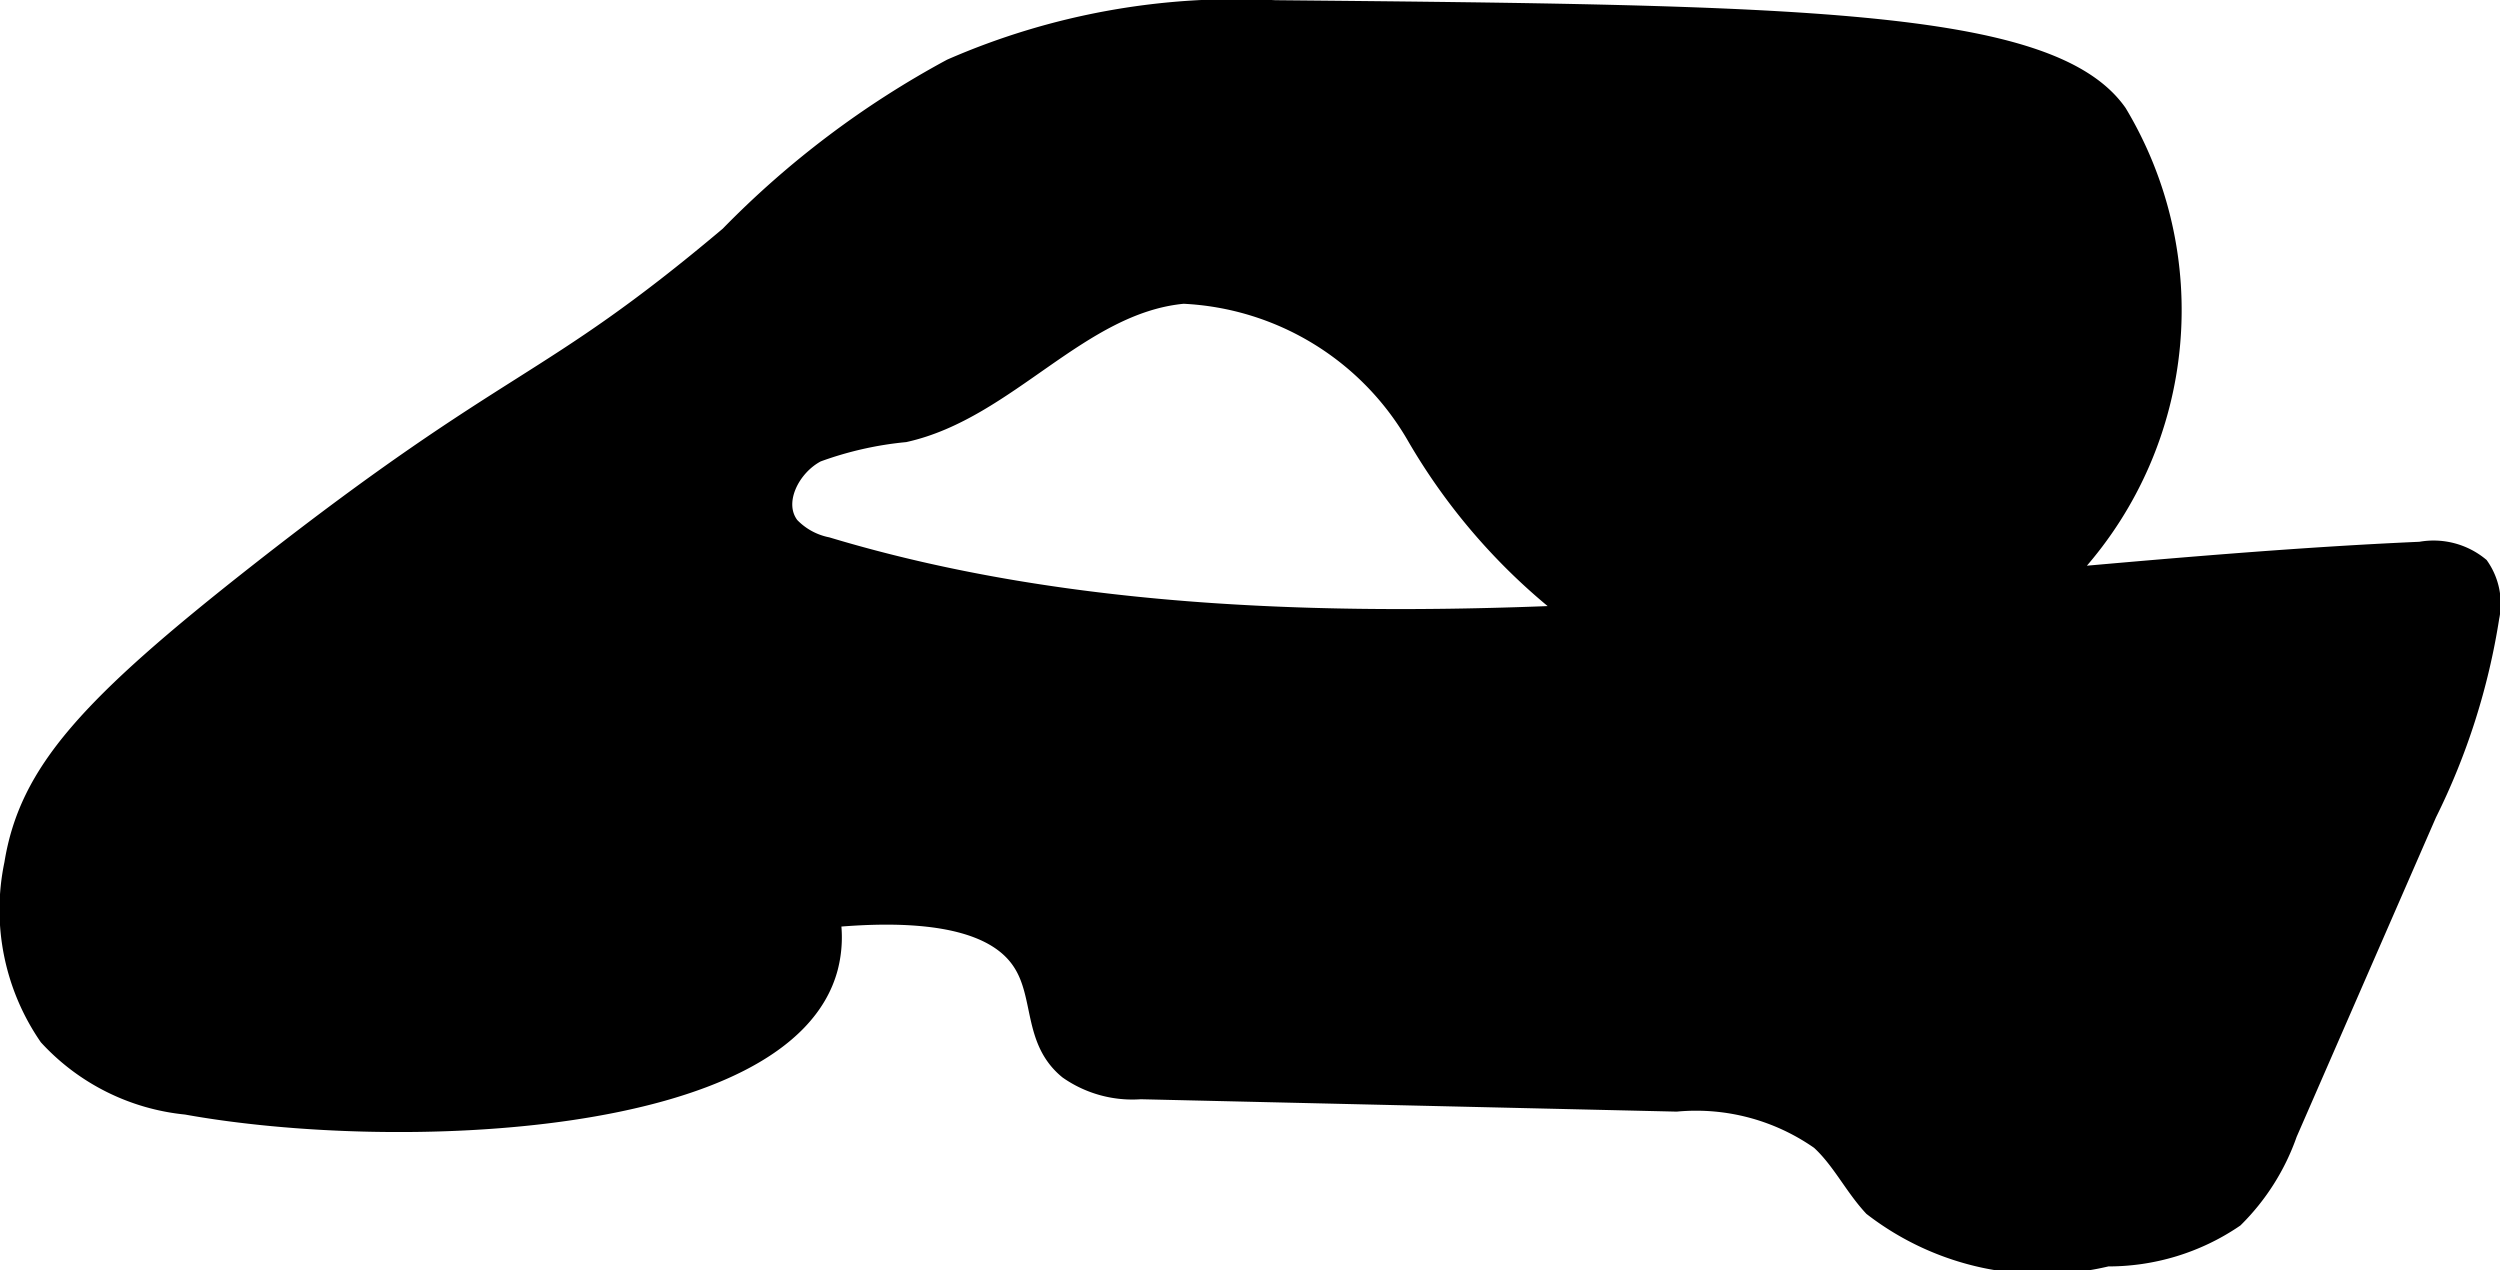 <?xml version="1.0" encoding="UTF-8"?>
<svg xmlns="http://www.w3.org/2000/svg"
     version="1.1"
     width="6.415mm"
     height="3.26mm"
     viewBox="0 0 18.184 9.24">
   <defs>
      <style type="text/css"><![CDATA[
      .a {
        stroke: #000;
        stroke-miterlimit: 10;
        stroke-width: 0.15px;
      }
    ]]></style>
   </defs>
   <path class="a"
         d="M15.398.826a2.778,2.778,0,0,1-.305,3.273,3.191,3.191,0,0,1-2.146.745,2.556,2.556,0,0,1-1.248-.202,4.411,4.411,0,0,1-1.401-1.487A2.072,2.072,0,0,0,8.607,2.134c-.759.071-1.283.841-2.027,1.007a2.582,2.582,0,0,0-.641.146c-.196.101-.332.37-.197.544a.517.517,0,0,0,.272.15c3.556,1.071,7.934.194,11.592.034a.522.522,0,0,1,.425.109.47.47,0,0,1,.073.365,4.899,4.899,0,0,1-.454,1.425L16.635,8.241a1.614,1.614,0,0,1-.387.614,1.621,1.621,0,0,1-.921.281A2.014,2.014,0,0,1,13.626,8.773c-.14-.151-.231-.344-.384-.483a1.574,1.574,0,0,0-1.049-.28L8.296,7.92a.808.808,0,0,1-.522-.143c-.261-.213-.174-.536-.336-.784-.139-.214-.487-.408-1.402-.322a.874.874,0,0,1-.015.363C5.716,8.199,2.883,8.308,1.356,8.032A1.567,1.567,0,0,1,.356,7.534a1.619,1.619,0,0,1-.25-1.25c.107-.662.537-1.141,1.792-2.125,1.857-1.455,2.069-1.31,3.41-2.441A6.695,6.695,0,0,1,6.922.501,5.177,5.177,0,0,1,9.273.076C13.031.112,14.909.13,15.398.826Z"/>
</svg>
